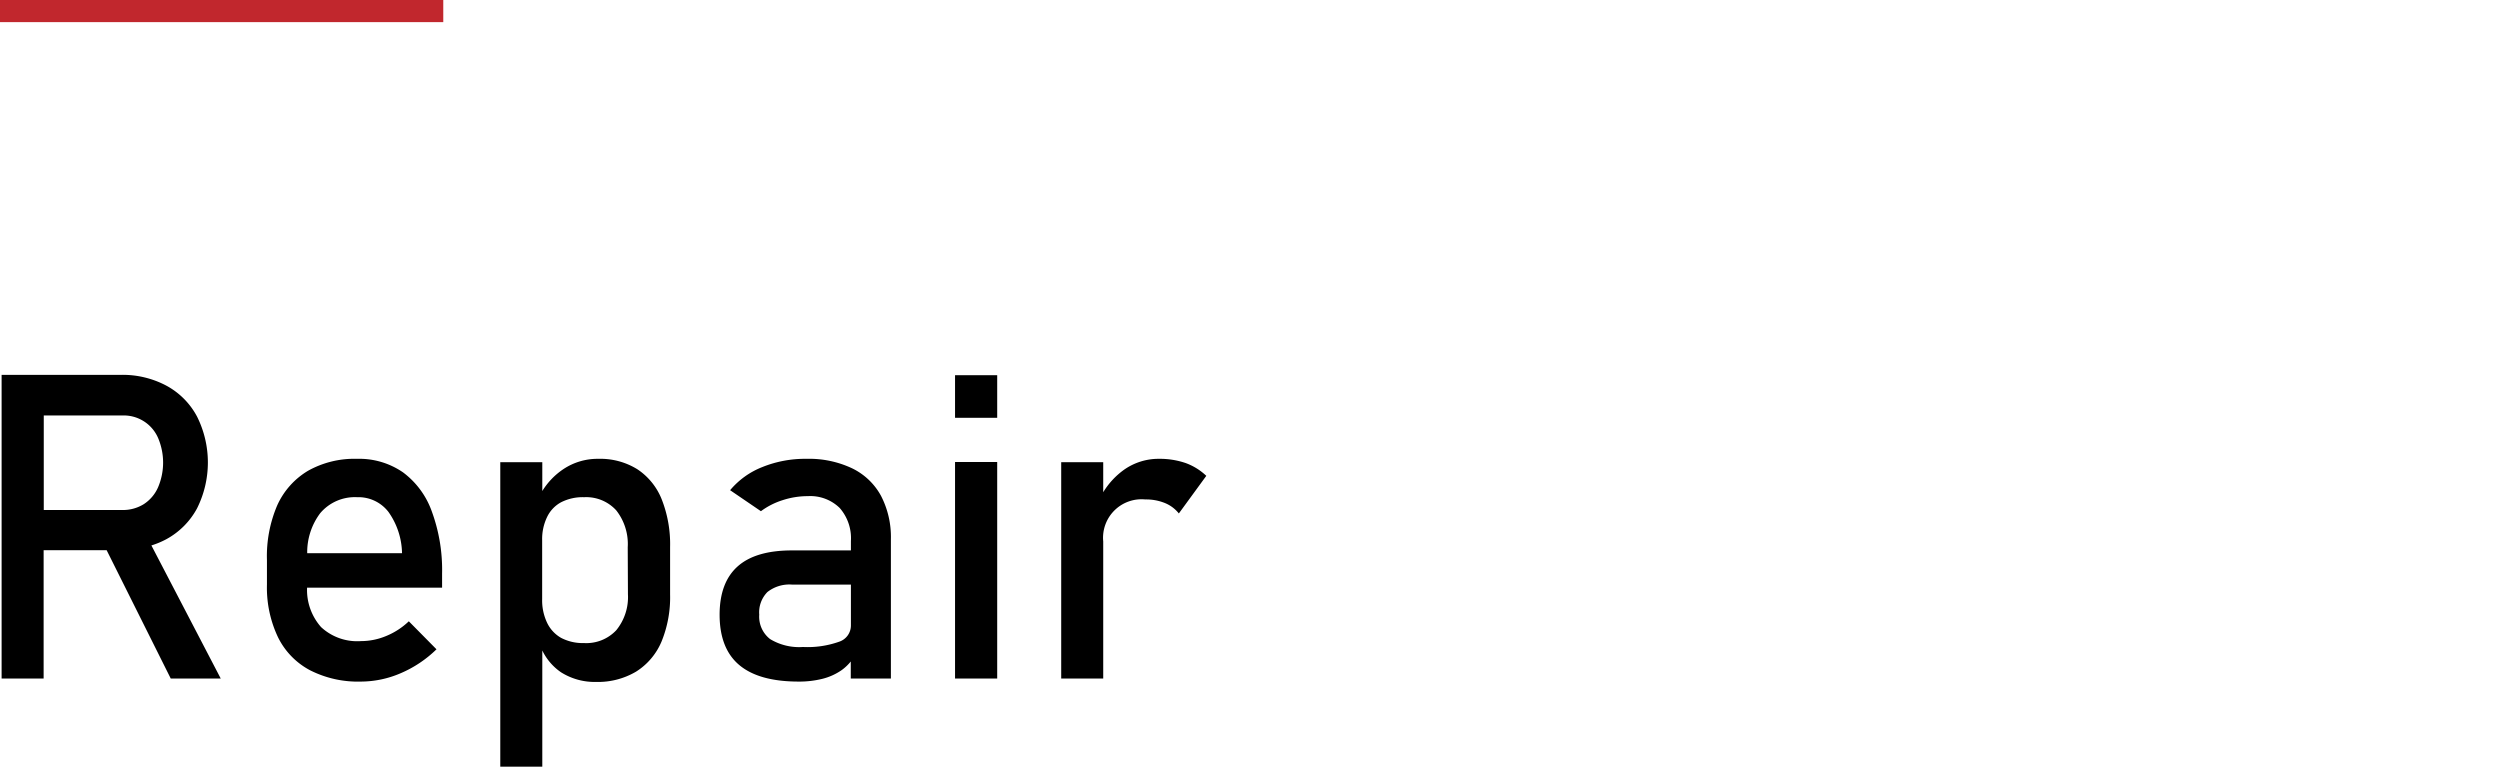 <svg xmlns="http://www.w3.org/2000/svg" width="357" height="110"><g data-name="レイヤー 2"><g data-name="レイヤー 1"><path d="M23.75 77a10.89 10.89 0 0 0 4.38-4.39 14.66 14.66 0 0 0 0-13.14 10.72 10.72 0 0 0-4.36-4.39 13.27 13.27 0 0 0-6.53-1.55H.23v43.36h6V78.57h9l9.15 18.32h7.14l-9.9-19a12.41 12.41 0 0 0 2.13-.89zM6.25 59.33h11.23a5.34 5.34 0 0 1 5.09 3.2 9 9 0 0 1 0 7.06A5.47 5.47 0 0 1 20.52 72a5.63 5.63 0 0 1-3 .83H6.25zm51.31 8.13A11 11 0 0 0 51 65.52a13.55 13.55 0 0 0-7 1.7 11 11 0 0 0-4.41 4.94A18.46 18.46 0 0 0 38.12 80v3.48A16.48 16.48 0 0 0 39.7 91a10.64 10.64 0 0 0 4.59 4.72 15.08 15.08 0 0 0 7.25 1.61 14.43 14.43 0 0 0 5.69-1.2 16.65 16.65 0 0 0 5.1-3.41l-3.95-4a10.34 10.34 0 0 1-3.21 2.09 9.35 9.35 0 0 1-3.63.74 7.58 7.58 0 0 1-5.69-2 8 8 0 0 1-2-5.63h19.28v-2a24.22 24.22 0 0 0-1.43-8.78 11.94 11.94 0 0 0-4.14-5.68zM43.87 79a9.29 9.29 0 0 1 1.85-5.71A6.48 6.48 0 0 1 51 71a5.41 5.41 0 0 1 4.47 2.1 10.5 10.5 0 0 1 1.94 5.9zM91 67a10.05 10.05 0 0 0-5.56-1.48 8.8 8.8 0 0 0-5 1.48 10.22 10.22 0 0 0-3 3.12V66h-6v43.48h6V92.89A8 8 0 0 0 80.11 96a9 9 0 0 0 5 1.38 10.7 10.7 0 0 0 5.72-1.47 9.35 9.35 0 0 0 3.63-4.28 16.65 16.65 0 0 0 1.23-6.73v-6.78a17.45 17.45 0 0 0-1.2-6.82A9.24 9.24 0 0 0 91 67zm-1.33 17.85A7.49 7.49 0 0 1 88 90a5.87 5.87 0 0 1-4.61 1.83 6.68 6.68 0 0 1-3.26-.74 4.9 4.9 0 0 1-2-2.15 7.45 7.45 0 0 1-.71-3.39v-8.41a7.23 7.23 0 0 1 .71-3.32 4.68 4.68 0 0 1 2-2.1 6.8 6.8 0 0 1 3.29-.72A5.8 5.8 0 0 1 88 72.88a7.77 7.77 0 0 1 1.64 5.27zm32.02-17.97a14.37 14.37 0 0 0-6.52-1.36 16.28 16.28 0 0 0-6.32 1.18 11.44 11.44 0 0 0-4.59 3.3l4.4 3a10.47 10.47 0 0 1 3.11-1.58 11.5 11.5 0 0 1 3.58-.57 6 6 0 0 1 4.56 1.69 6.55 6.55 0 0 1 1.6 4.72v1.34h-8.43q-5.19 0-7.75 2.29t-2.57 6.88q0 4.83 2.8 7.19t8.44 2.37a13.65 13.65 0 0 0 3.46-.4 8.37 8.37 0 0 0 2.69-1.21 6.66 6.66 0 0 0 1.34-1.26v2.43h5.73V77a12.78 12.78 0 0 0-1.42-6.21 9.3 9.3 0 0 0-4.11-3.91zm-1.87 24.76a13.41 13.41 0 0 1-5.15.75 8 8 0 0 1-4.7-1.13 4.05 4.05 0 0 1-1.55-3.49 4.13 4.13 0 0 1 1.17-3.23 5.06 5.06 0 0 1 3.52-1.06h8.4v5.84a2.44 2.44 0 0 1-1.69 2.32zm16.56-38.06h6.02v6.08h-6.02zm0 12.39h6.02v30.92h-6.02zm32.95.16a11.33 11.33 0 0 0-3.79-.61 8.56 8.56 0 0 0-5 1.54 10.94 10.94 0 0 0-3 3.23V66h-6v30.89h6V77.32a5.5 5.5 0 0 1 6-6 7.14 7.14 0 0 1 2.8.51 4.91 4.91 0 0 1 2 1.49l3.92-5.37a8.5 8.5 0 0 0-2.93-1.82z"/><path fill="#c1272d" d="M0 0h63.3v3.16H0z"/><path fill="none" d="M0 0h357v110H0z"/></g></g></svg>